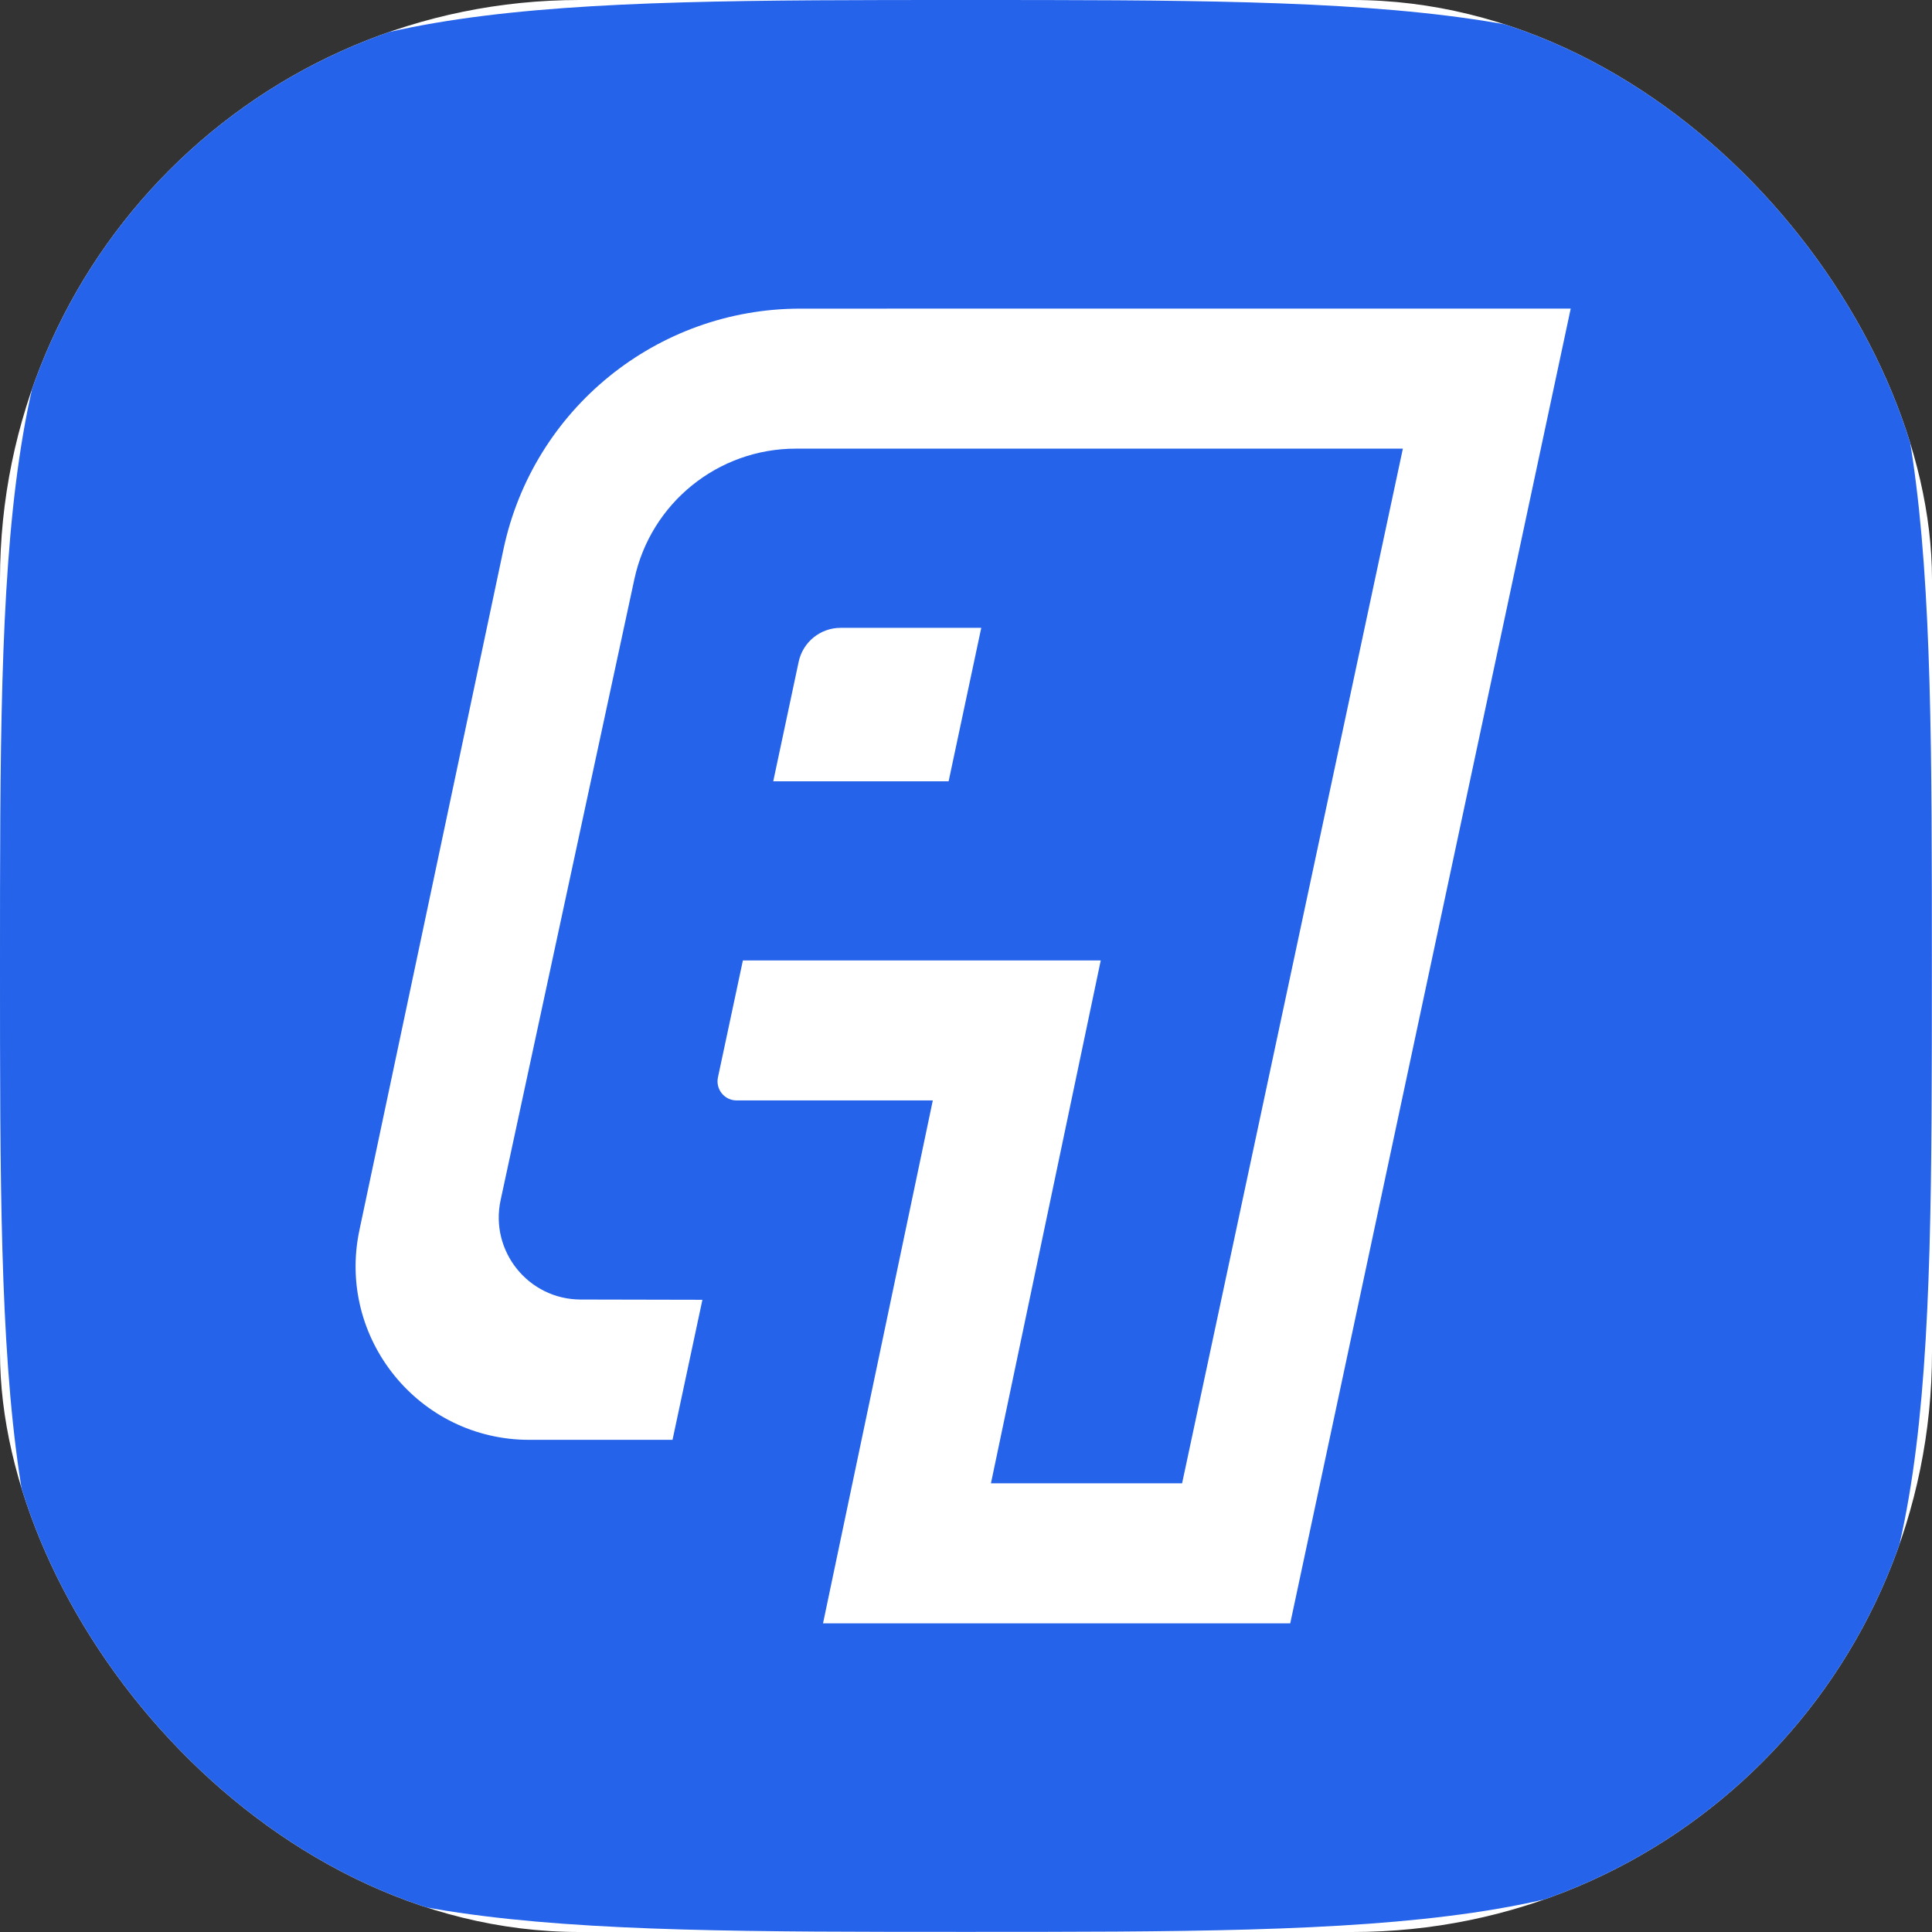 <svg xmlns="http://www.w3.org/2000/svg" version="1.1" xmlns:xlink="http://www.w3.org/1999/xlink" xmlns:svgjs="http://svgjs.dev/svgjs" width="1000" height="1000"><rect width="100%" height="100%" fill="#333333" stroke="none"/><g clip-path="url(#SvgjsClipPath1216)"><rect width="1000" height="1000" fill="#ffffff"></rect><g transform="matrix(1.736,0,0,1.736,0,0)"><svg xmlns="http://www.w3.org/2000/svg" version="1.1" xmlns:xlink="http://www.w3.org/1999/xlink" xmlns:svgjs="http://svgjs.dev/svgjs" width="576px" height="576px"><svg width="576px" height="576px" viewBox="0 0 576 576" version="1.1" xmlns="http://www.w3.org/2000/svg" xmlns:xlink="http://www.w3.org/1999/xlink">
    <title>Artboard</title>
    <g id="Artboard" stroke="none" stroke-width="1" fill="none" fill-rule="evenodd">
        <path d="M288,576 C414.2,576 484.356,576 530.178,530.178 C576,484.356 576,414.2 576,288 C576,161.8 576,91.644 530.178,45.822 C484.356,0 414.2,0 288,0 C161.8,0 91.644,0 45.822,45.822 C0,91.644 0,161.8 0,288 C0,414.2 0,484.356 45.822,530.178 C91.644,576 161.8,576 288,576 Z" id="Path" fill="#2563EB"></path>
        <path d="M468.319,92.005 L384.692,484.005 L245.389,484.005 L278.122,328.1 L219.621,328.1 C217.812,328.1 216.233,327.266 215.201,325.989 C214.168,324.712 213.683,322.991 214.061,321.219 L221.498,286.355 L328.194,286.355 L295.455,442.26 L352.449,442.26 L418.271,133.766 L237.275,133.766 C225.678,133.766 214.868,137.816 206.346,144.703 C197.824,151.588 191.591,161.31 189.147,172.654 L149.261,357.83 C147.622,365.44 149.696,372.84 154.125,378.341 C158.555,383.843 165.34,387.446 173.121,387.462 L209.427,387.54 L200.517,429.295 L157.787,429.295 C141.341,429.295 126.982,421.718 117.586,410.116 C108.188,398.512 103.755,382.883 107.161,366.78 L150.104,163.804 C154.53,142.881 165.97,124.935 181.647,112.22 C197.323,99.506 217.235,92.022 238.604,92.022 L468.319,92.005 Z" id="Path" fill="#FFFFFF" fill-rule="nonzero"></path>
        <path d="M292.568,187.195 L282.839,232.942 L230.549,232.942 L238.123,197.329 C238.751,194.374 240.369,191.84 242.584,190.045 C244.799,188.251 247.611,187.195 250.629,187.195 L292.568,187.195 Z" id="Path" fill="#FFFFFF" fill-rule="nonzero"></path>
    </g>
</svg></svg></g></g><defs><clipPath id="SvgjsClipPath1216"><rect width="1000" height="1000" x="0" y="0" rx="300" ry="300"></rect></clipPath></defs></svg>